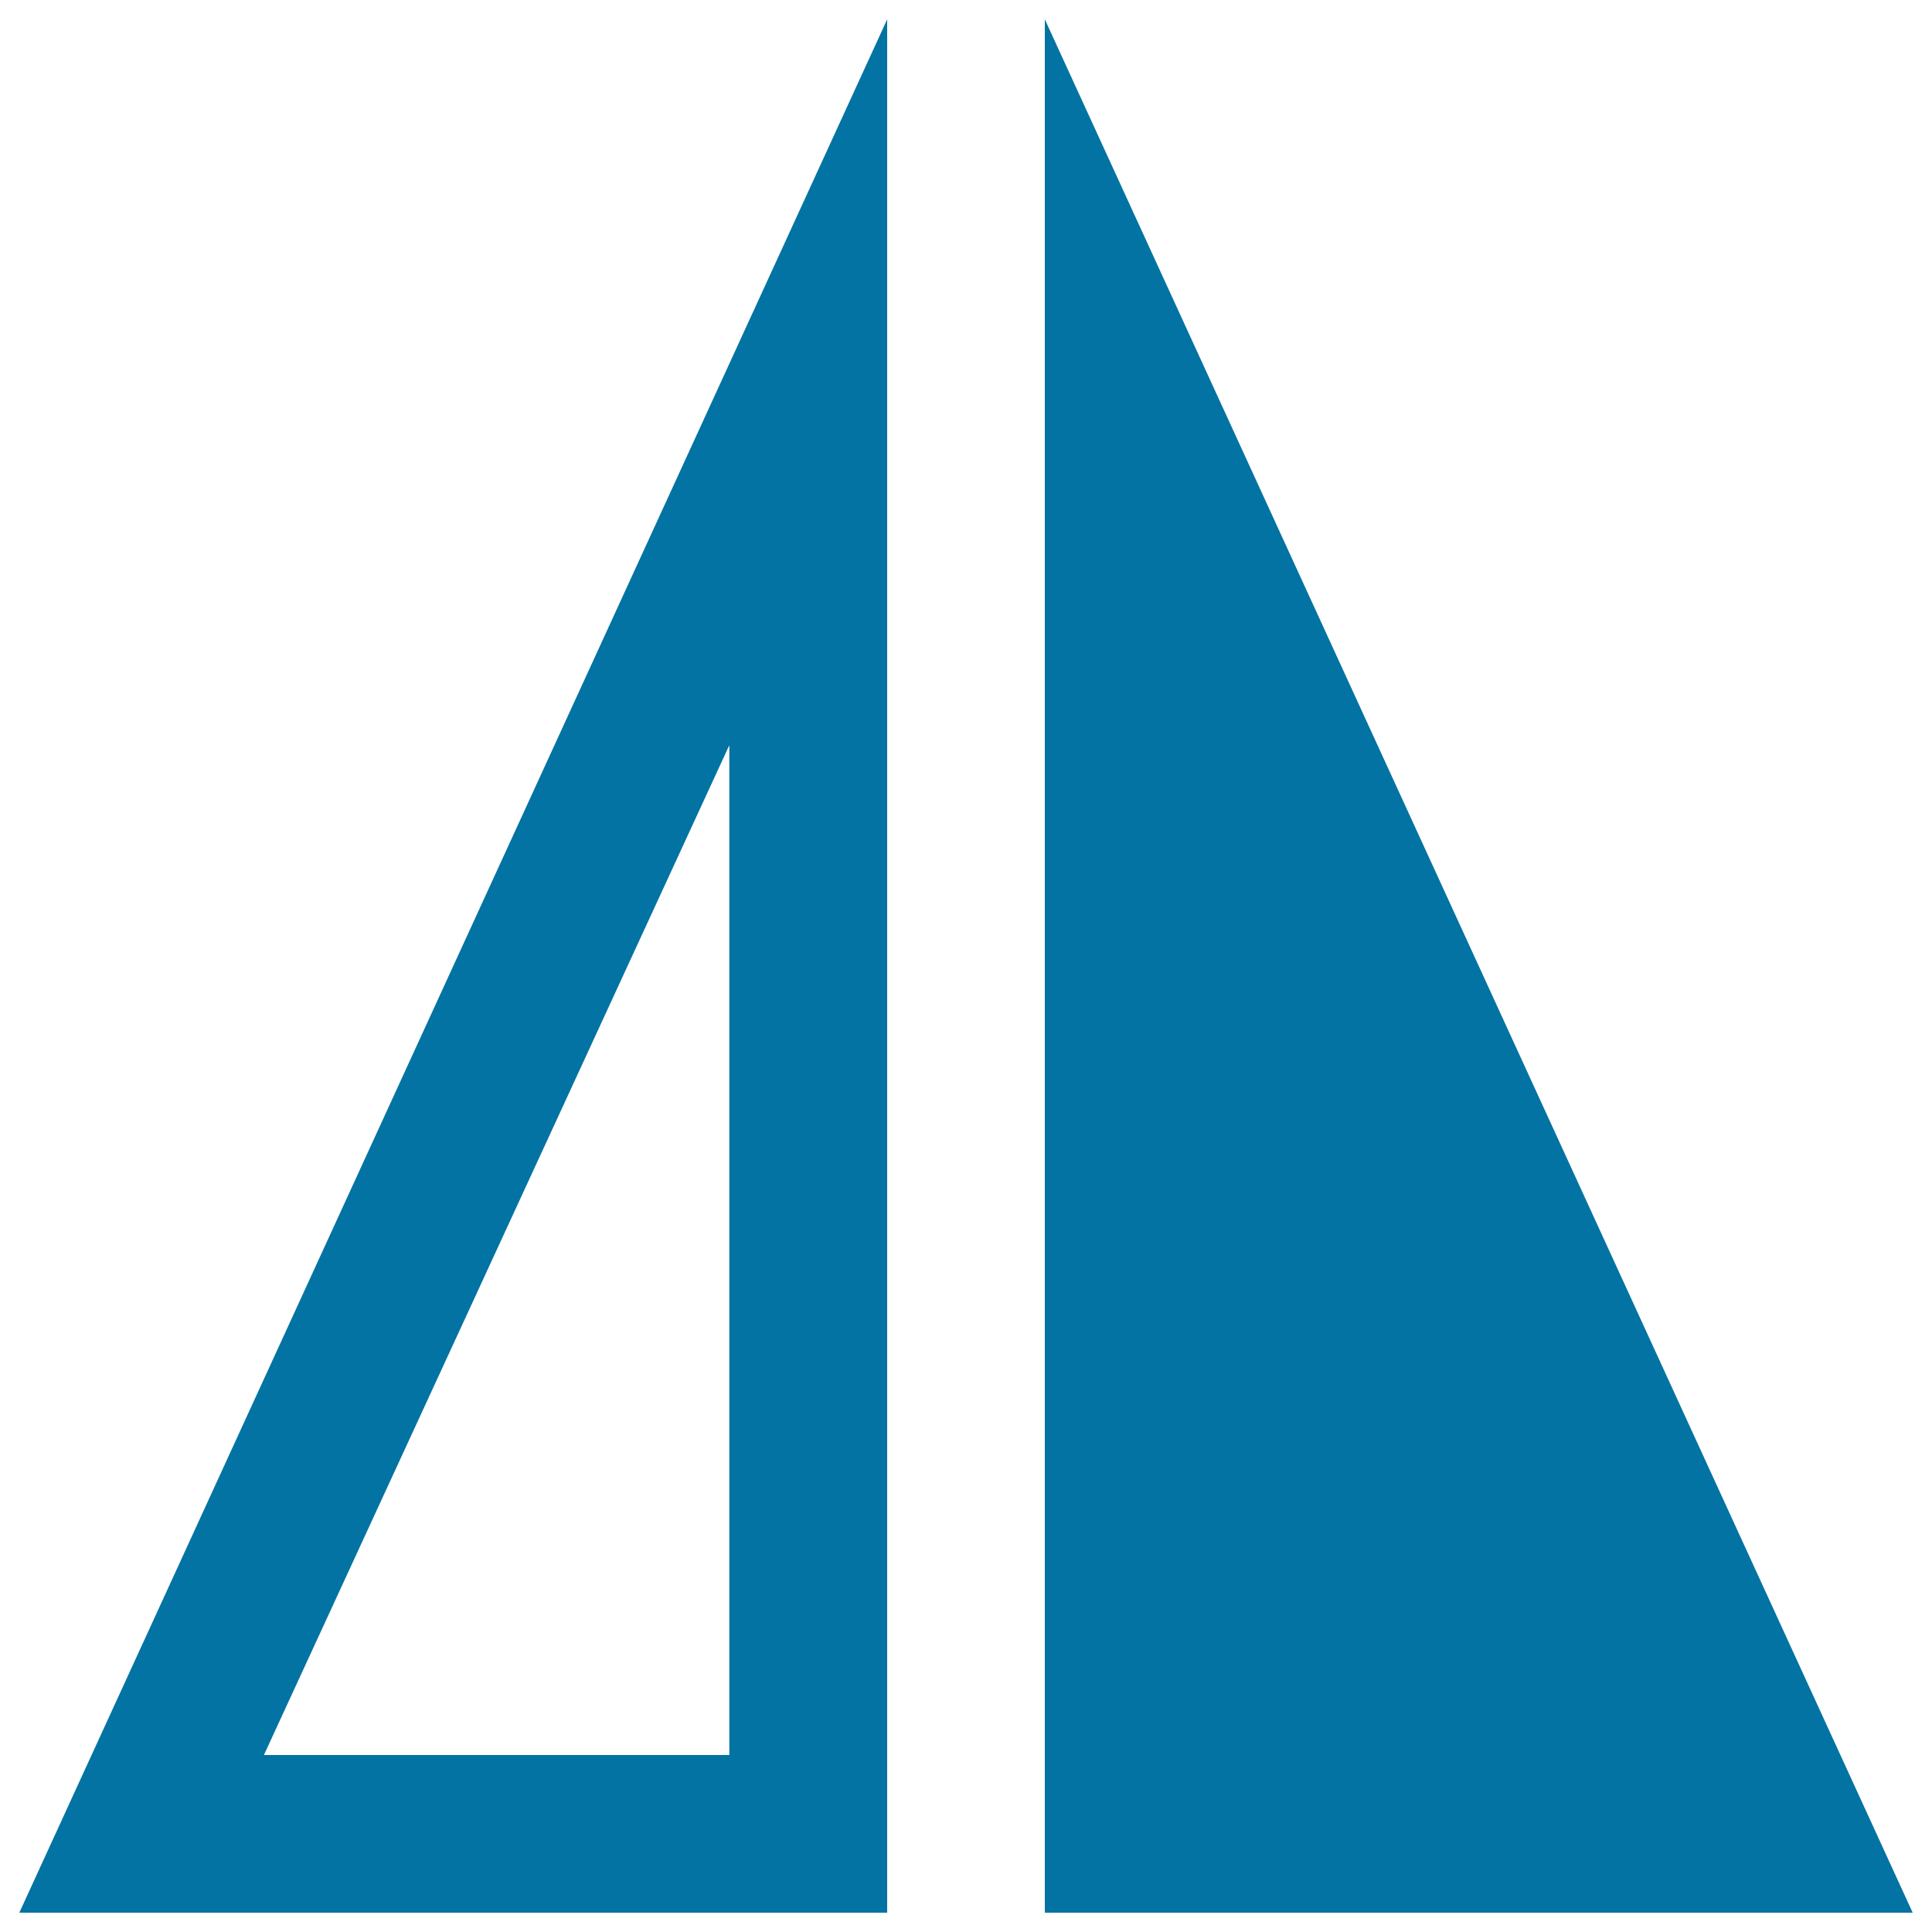 <svg xmlns="http://www.w3.org/2000/svg" viewBox="0 0 1000 1000" style="fill:#0273a2">
<title>Flip Horizontal triangles SVG icons</title>
<path d="M540.8,990H990L540.8,10V990z"/><path d="M377.5,385.7v522.7H136.6L377.5,385.7 M459.2,10L10,990h449.2V10L459.2,10z"/>
</svg>